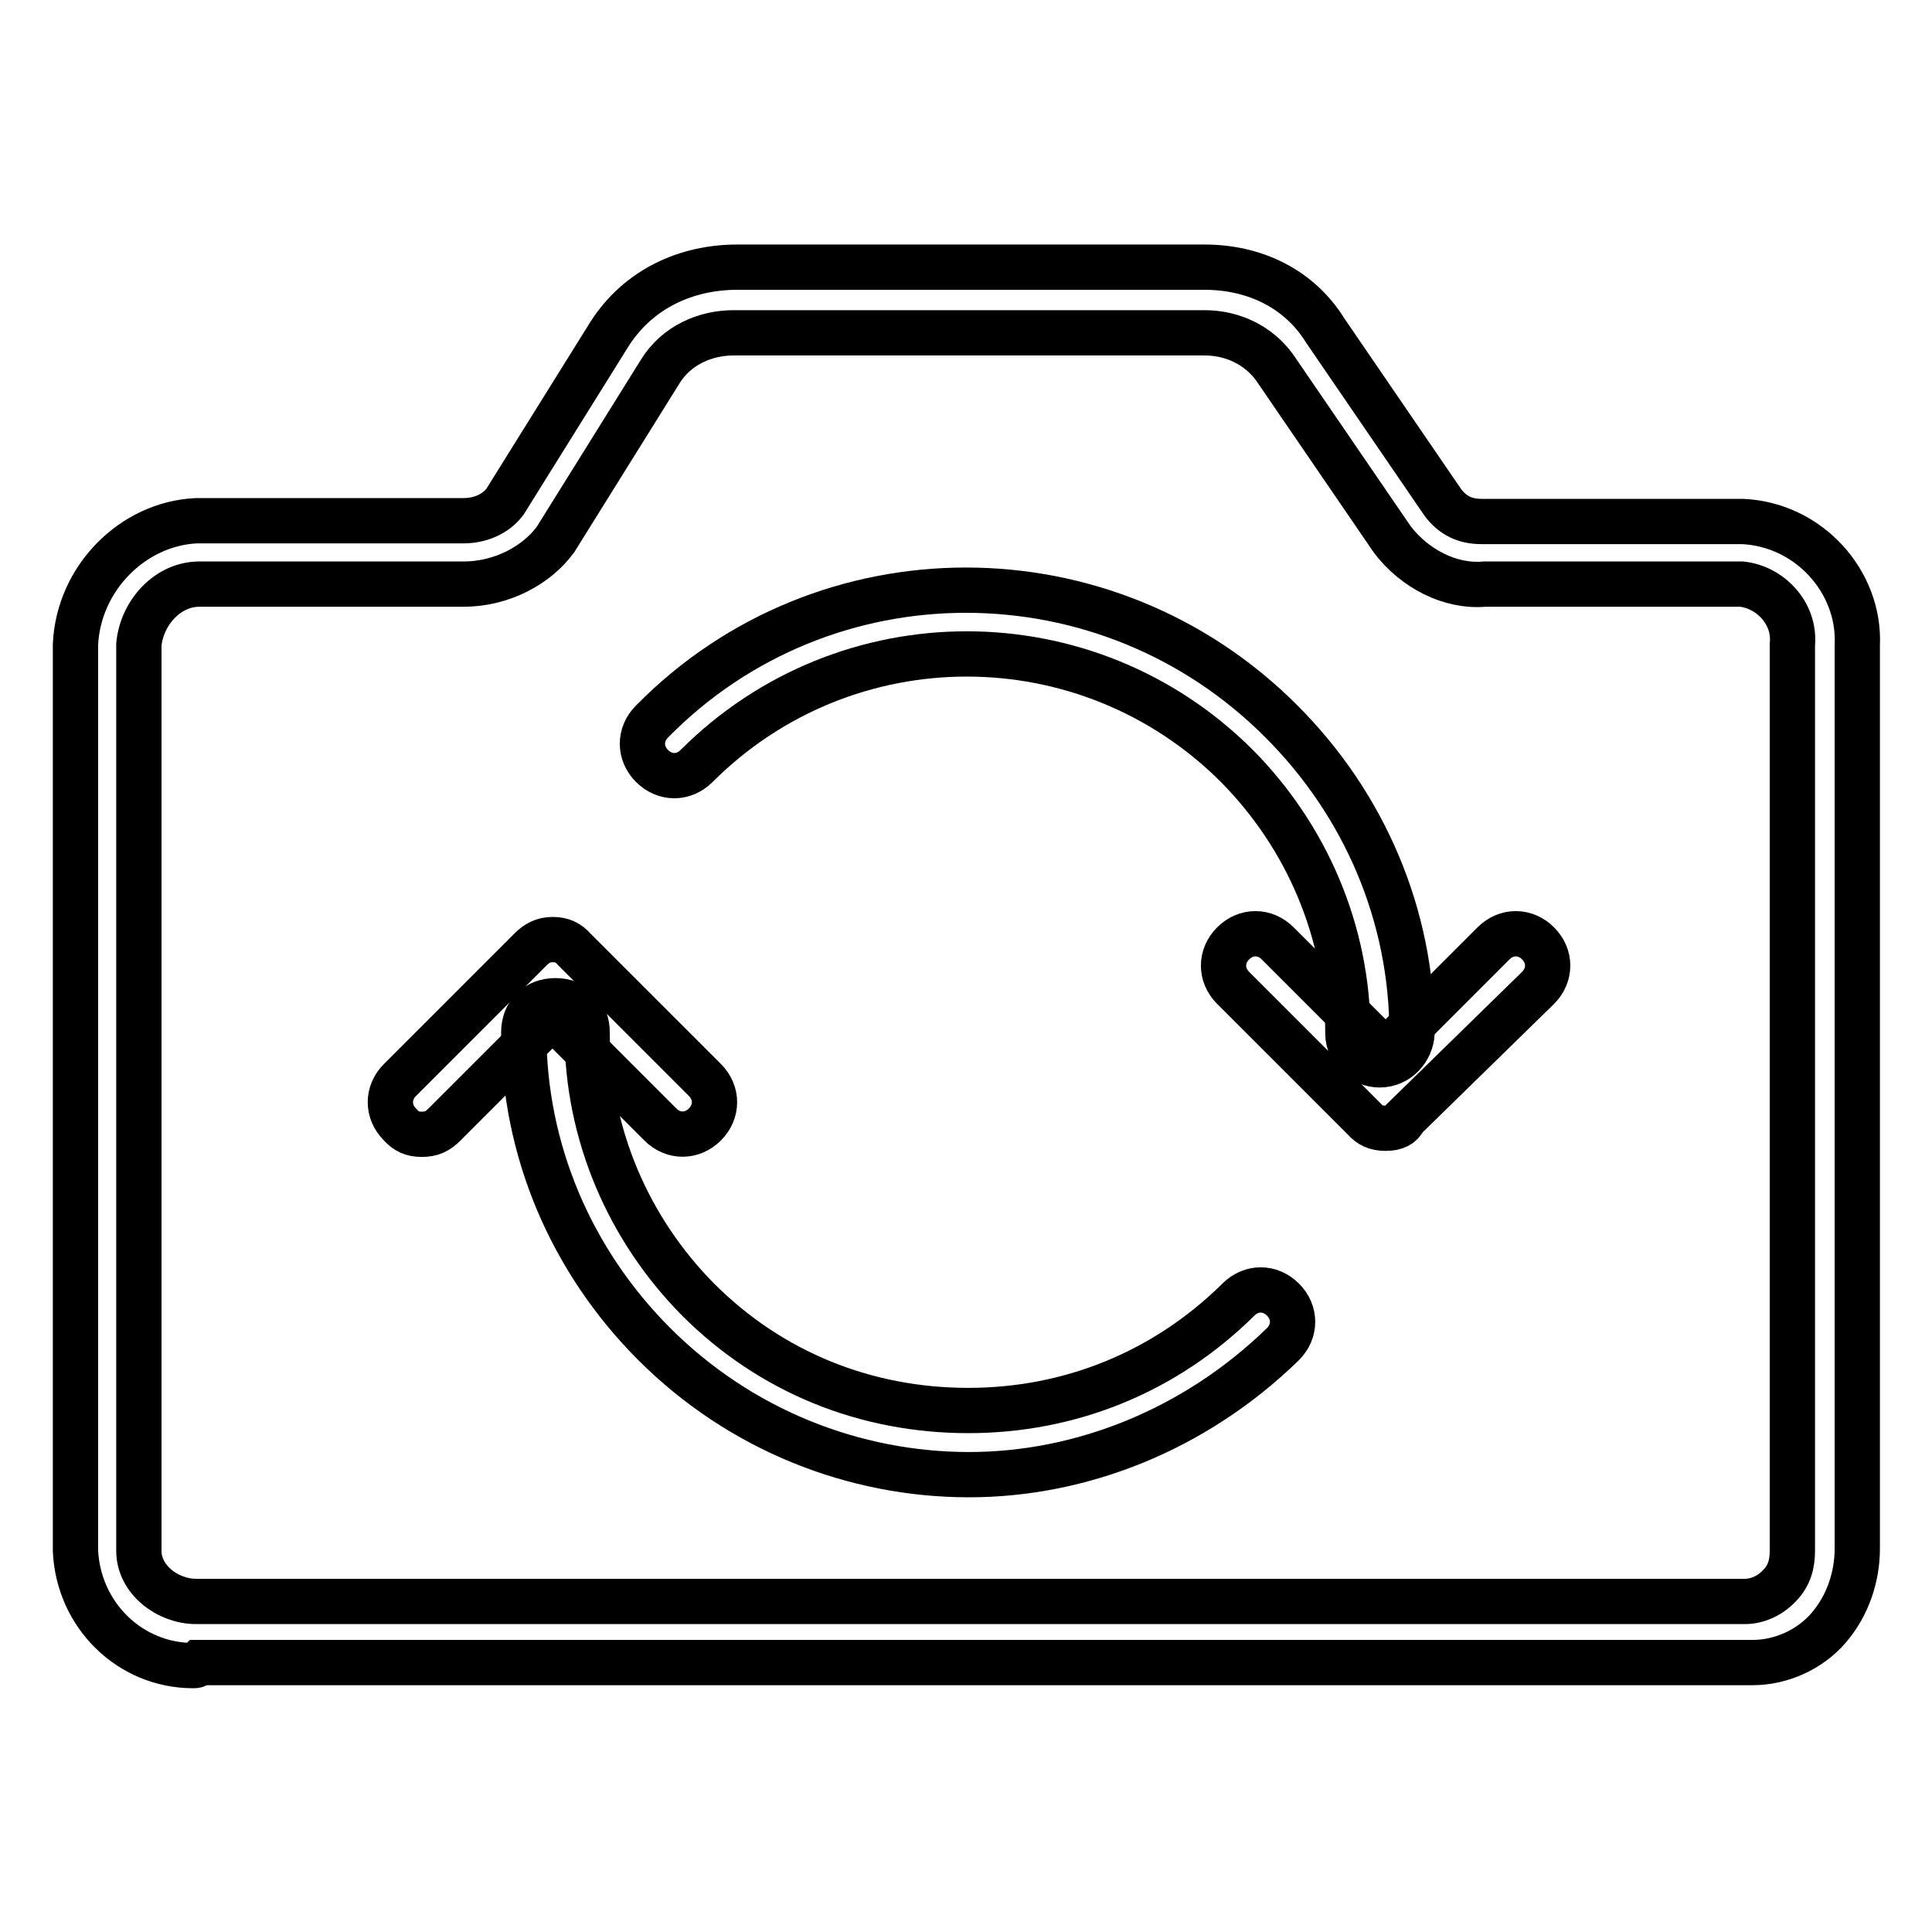 <?xml version="1.0" encoding="utf-8"?>
<!-- Svg Vector Icons : http://www.onlinewebfonts.com/icon -->
<!DOCTYPE svg PUBLIC "-//W3C//DTD SVG 1.1//EN" "http://www.w3.org/Graphics/SVG/1.1/DTD/svg11.dtd">
<svg version="1.1" xmlns="http://www.w3.org/2000/svg" xmlns:xlink="http://www.w3.org/1999/xlink" x="0px" y="0px" viewBox="0 0 256 256" enable-background="new 0 0 256 256" xml:space="preserve">
<g> <path stroke-width="6" fill-opacity="0" stroke="#000000"  d="M183.6,149.5c-1.3,0-2.1-0.4-2.9-1.3l-17.3-17.3c-1.7-1.7-1.7-4.2,0-5.9s4.2-1.7,5.9,0l14.3,14.3l14.3-14.3 c1.7-1.7,4.2-1.7,5.9,0s1.7,4.2,0,5.9l-17.7,17.3C185.7,149.1,184.9,149.5,183.6,149.5L183.6,149.5z M55.9,150.3 c-1.3,0-2.1-0.4-2.9-1.3c-1.7-1.7-1.7-4.2,0-5.9l17.3-17.3c0.8-0.8,1.7-1.3,2.9-1.3c1.3,0,2.1,0.4,2.9,1.3l17.3,17.3 c1.7,1.7,1.7,4.2,0,5.9c-1.7,1.7-4.2,1.7-5.9,0l-14.3-14.3l-14.3,14.3C58,149.9,57.2,150.3,55.9,150.3z"/> <path stroke-width="6" fill-opacity="0" stroke="#000000"  d="M182.8,141.1c-2.1,0-4.2-1.7-4.2-4.2c0-13.5-5.5-26.1-14.7-35.4c-19.8-19.8-51.8-19.8-71.6,0 c-1.7,1.7-4.2,1.7-5.9,0s-1.7-4.2,0-5.9c22.8-23.2,60.3-23.2,83.4,0c11,11,17.3,25.7,17.3,41.3C187,139,185.3,141.1,182.8,141.1z  M128.4,195.4c-15.2,0-30.3-5.9-41.7-17.3c-11-11-17.3-25.7-17.3-41.3c0-2.5,1.7-4.2,4.2-4.2c2.5,0,4.2,1.7,4.2,4.2 c0,13.5,5.5,26.1,14.7,35.4c9.7,9.7,22.3,14.7,35.8,14.7s26.1-5.1,35.8-14.7c1.7-1.7,4.2-1.7,5.9,0c1.7,1.7,1.7,4.2,0,5.9 C158.3,189.5,143.2,195.4,128.4,195.4z"/> <path stroke-width="6" fill-opacity="0" stroke="#000000"  d="M25.6,220.7c-8.4,0-15.2-6.7-15.6-15.2V85.4c0.4-8.8,7.6-16,16-16.4h35.4c2.1,0,4.2-0.8,5.5-2.5l13.9-22.3 c3.8-5.9,10.1-8.8,16.9-8.8h61.9c6.7,0,12.6,2.9,16,8.4l15.6,22.8c1.3,1.7,2.9,2.5,5.1,2.5h34.6c8.8,0.4,15.6,8,15.2,16.4v119.7 c0,3.8-1.3,7.6-3.8,10.5c-2.5,2.9-6.3,4.6-10.1,4.6H26.4C26,220.7,26,220.7,25.6,220.7z M61.4,77.4h-35c-4.2,0-7.6,3.8-8,8v120.1 c0,3.8,3.8,6.7,7.6,6.7h205.2c1.7,0,3.4-0.8,4.6-2.1c1.3-1.3,1.7-2.9,1.7-4.6V85.4c0.4-4.2-3-7.6-6.7-8h-34.1 c-4.6,0.4-9.3-2.1-12.2-5.9l-15.6-22.8c-2.1-2.9-5.5-4.6-9.3-4.6H97.2c-3.8,0-7.6,1.7-9.7,5.1L73.6,71.5 C71.1,74.9,66.5,77.4,61.4,77.4z"/></g>
</svg>